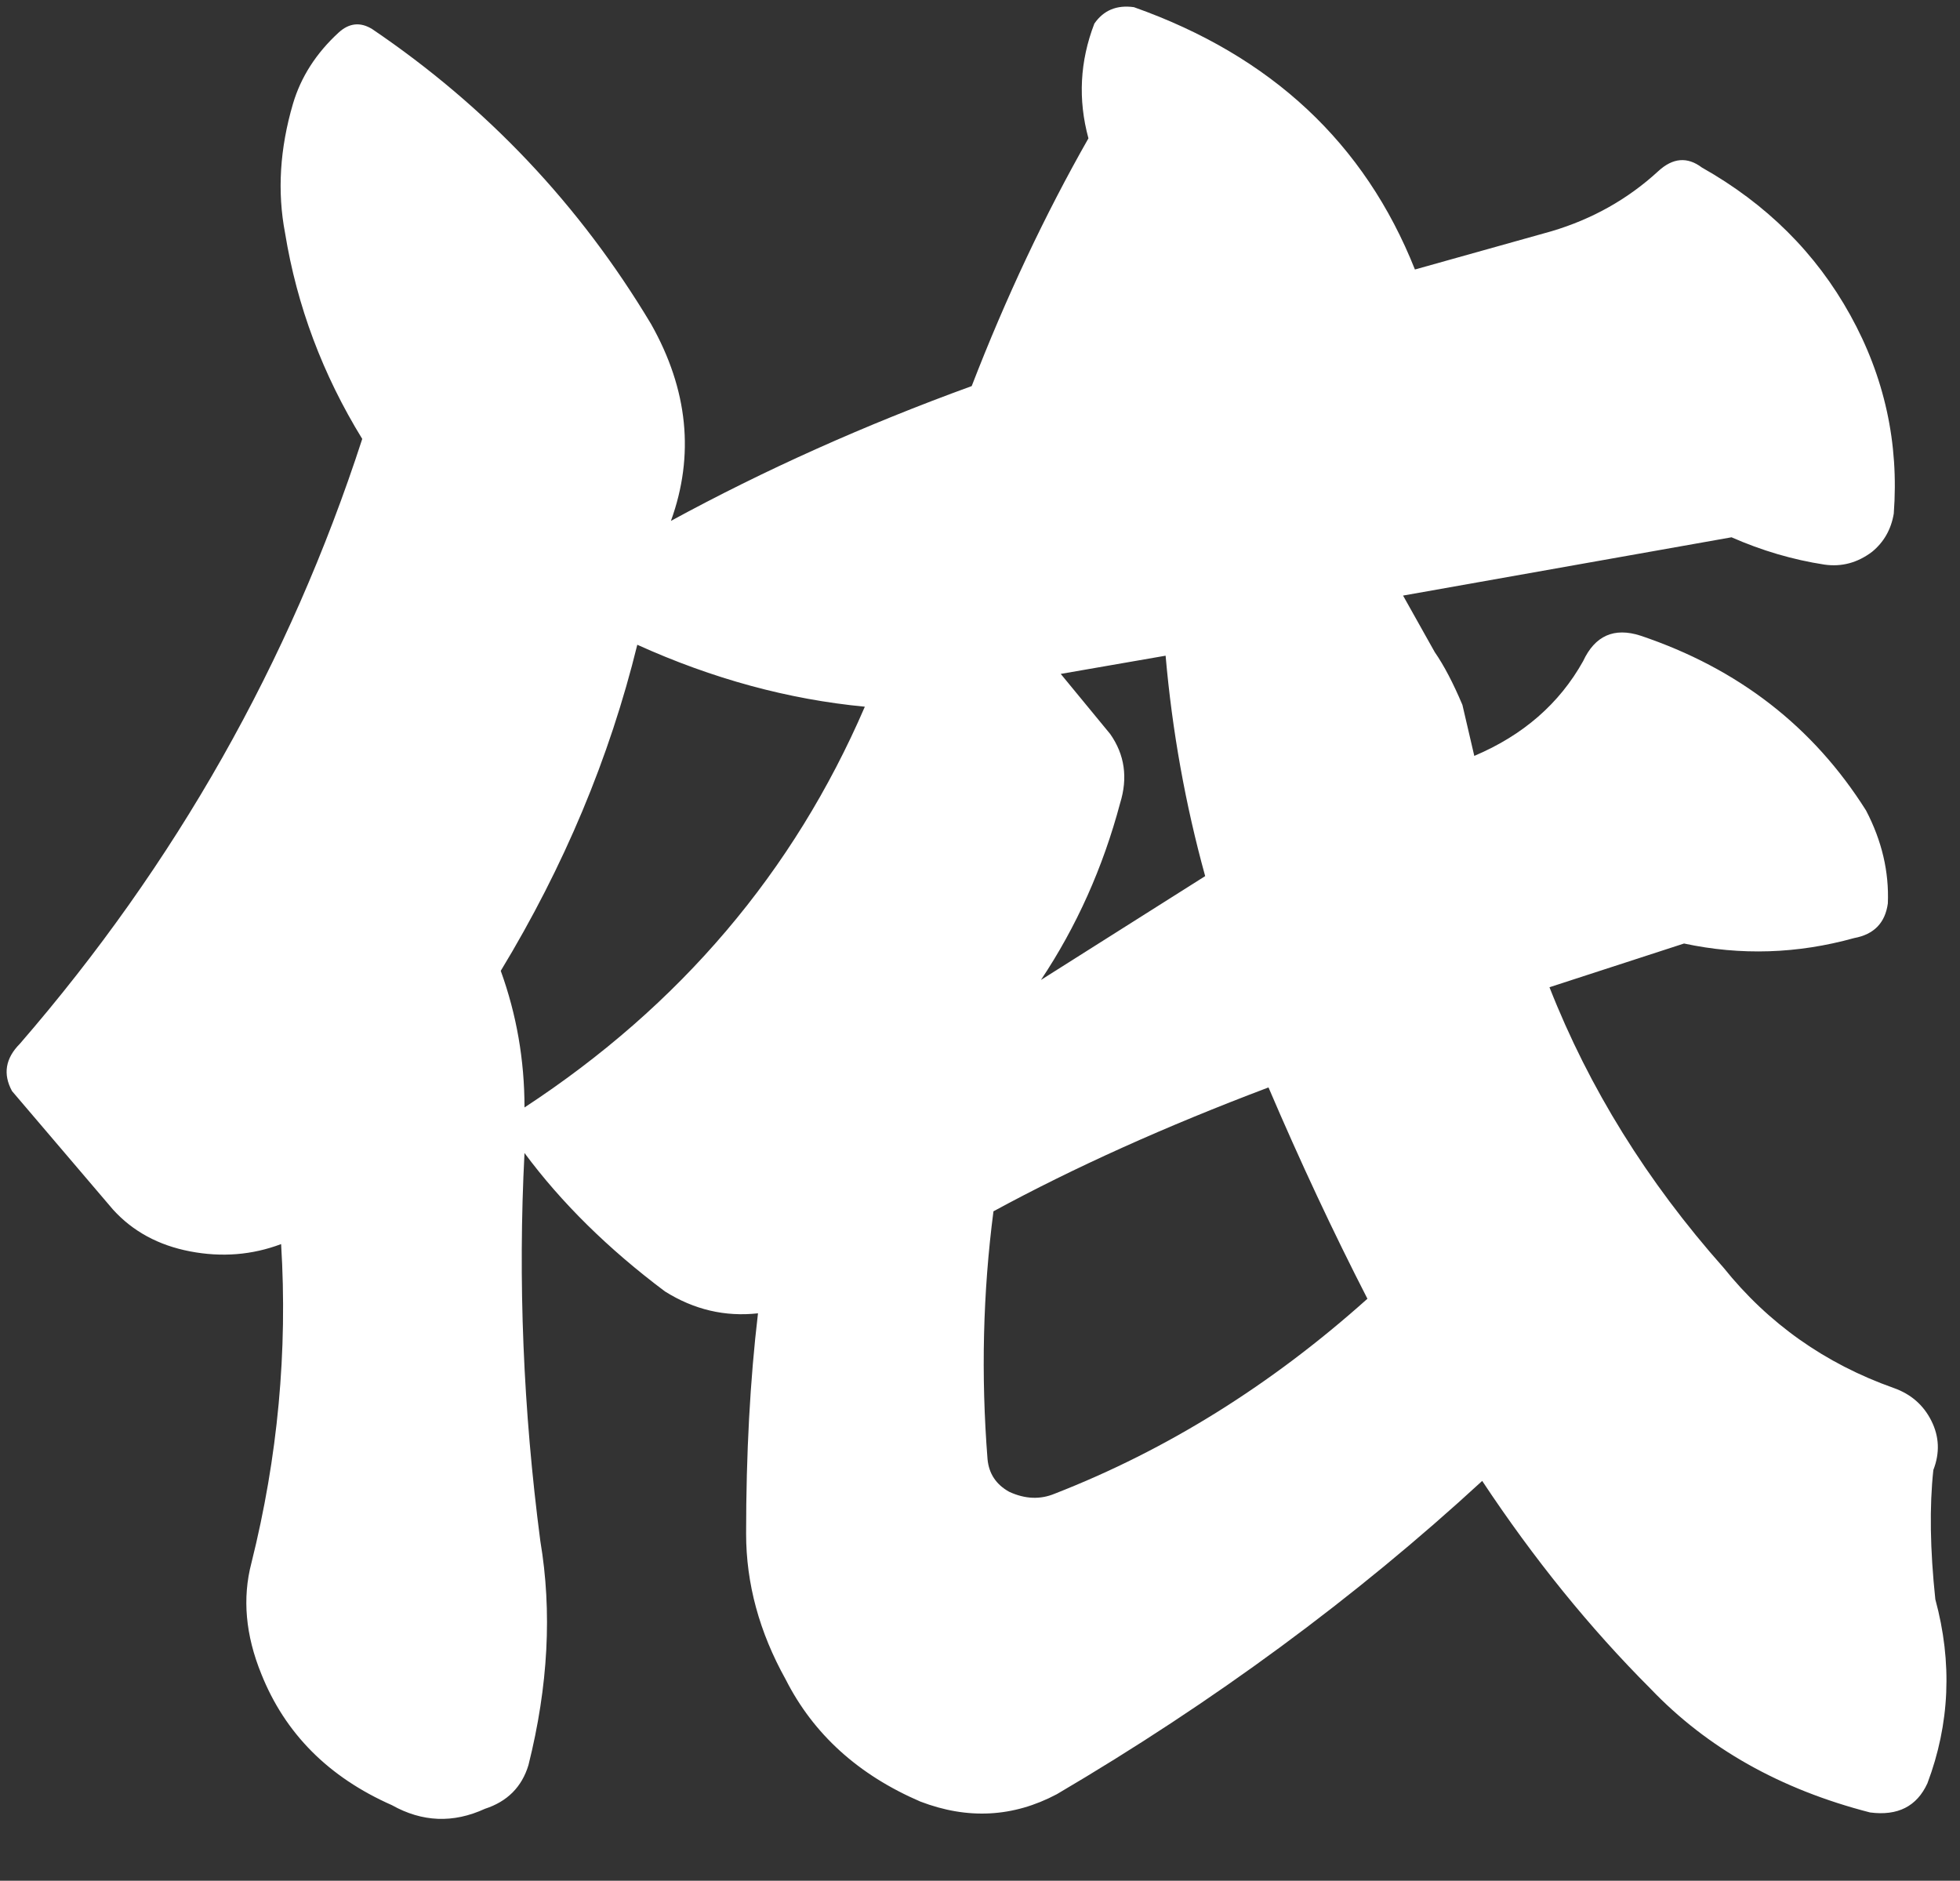 <svg width="148" height="142" viewBox="0 0 148 142" fill="none" xmlns="http://www.w3.org/2000/svg">
<rect x="0" y="0" width="148" height="142" fill="#333333" stroke="none"/>
<g clip-path="url(#clip0_565_4829)">
<path d="M37.812 73.301C39.007 76.602 39.605 80.041 39.605 83.617C51.359 75.915 59.925 65.828 65.304 53.358C59.527 52.808 53.799 51.249 48.122 48.681C46.03 57.209 42.593 65.416 37.812 73.301ZM80.096 50.882L83.832 55.421C84.927 56.98 85.176 58.722 84.579 60.648C83.284 65.507 81.291 69.954 78.602 73.989L91.003 66.149C89.509 60.739 88.513 55.192 88.015 49.507L80.096 50.882ZM75.016 91.457C74.219 97.6 74.07 103.835 74.568 110.162C74.668 111.262 75.215 112.088 76.211 112.638C77.407 113.188 78.552 113.234 79.648 112.775C88.115 109.474 95.984 104.569 103.255 98.059C100.666 93.015 98.175 87.697 95.785 82.104C88.015 85.038 81.092 88.156 75.016 91.457ZM27.353 33.139C24.365 28.28 22.422 23.099 21.526 17.597C20.928 14.48 21.127 11.225 22.123 7.832C22.721 5.815 23.867 4.027 25.56 2.468C26.357 1.734 27.204 1.643 28.1 2.193C36.766 8.061 43.789 15.488 49.167 24.474C51.956 29.426 52.455 34.377 50.662 39.329C57.734 35.478 65.304 32.085 73.373 29.151C75.962 22.457 78.901 16.222 82.188 10.445C81.391 7.511 81.54 4.623 82.636 1.78C83.334 0.772 84.33 0.359 85.624 0.542C95.984 4.21 103.056 10.812 106.841 20.348L117.151 17.46C120.239 16.543 122.928 15.03 125.219 12.921C126.315 11.912 127.411 11.821 128.506 12.646C133.387 15.397 137.123 19.11 139.712 23.787C142.302 28.463 143.398 33.46 142.999 38.779C142.8 39.971 142.252 40.933 141.356 41.667C140.26 42.492 139.065 42.813 137.77 42.63C135.379 42.263 133.039 41.575 130.748 40.567L105.945 44.968L108.335 49.232C109.033 50.24 109.73 51.57 110.427 53.22L111.324 57.072C115.009 55.513 117.749 53.129 119.541 49.919C120.438 47.994 121.882 47.352 123.874 47.994C131.246 50.469 136.923 54.871 140.908 61.198C142.103 63.49 142.651 65.828 142.551 68.212C142.352 69.679 141.505 70.55 140.011 70.826C135.728 72.017 131.445 72.155 127.162 71.238L117.001 74.539C119.99 82.15 124.373 89.21 130.15 95.72C133.537 99.938 137.82 102.964 142.999 104.798C144.294 105.257 145.241 106.082 145.838 107.274C146.436 108.466 146.486 109.704 145.988 110.987C145.689 113.738 145.739 116.993 146.137 120.753C147.432 125.521 147.233 130.151 145.54 134.644C144.743 136.387 143.298 137.12 141.207 136.845C134.433 135.103 128.905 131.985 124.622 127.492C120.04 122.908 115.806 117.681 111.921 111.813C102.359 120.615 91.651 128.501 79.797 135.47C76.51 137.212 73.074 137.395 69.488 136.02C64.806 134.002 61.419 130.931 59.328 126.805C57.335 123.228 56.339 119.561 56.339 115.801C56.339 109.749 56.638 104.202 57.236 99.159C54.746 99.434 52.405 98.884 50.213 97.508C45.93 94.299 42.394 90.815 39.605 87.055C39.107 96.683 39.505 106.449 40.8 116.351C41.697 121.67 41.398 127.309 39.904 133.269C39.406 134.919 38.31 136.02 36.617 136.57C34.226 137.67 31.885 137.579 29.594 136.295C24.813 134.186 21.526 130.885 19.733 126.392C18.538 123.458 18.289 120.661 18.986 118.002C20.978 110.025 21.725 102.001 21.227 93.932C19.036 94.758 16.745 94.941 14.354 94.483C11.963 94.024 10.021 92.97 8.527 91.319L0.907 82.379C0.209 81.095 0.409 79.903 1.504 78.803C13.258 65.232 21.875 50.011 27.353 33.139Z" fill="white"/>
</g>
<defs>
<clipPath id="clip0_565_4829">
<rect width="147" height="141" fill="white" transform="translate(0.5 0.5)"/>
</clipPath>
</defs>
</svg>
